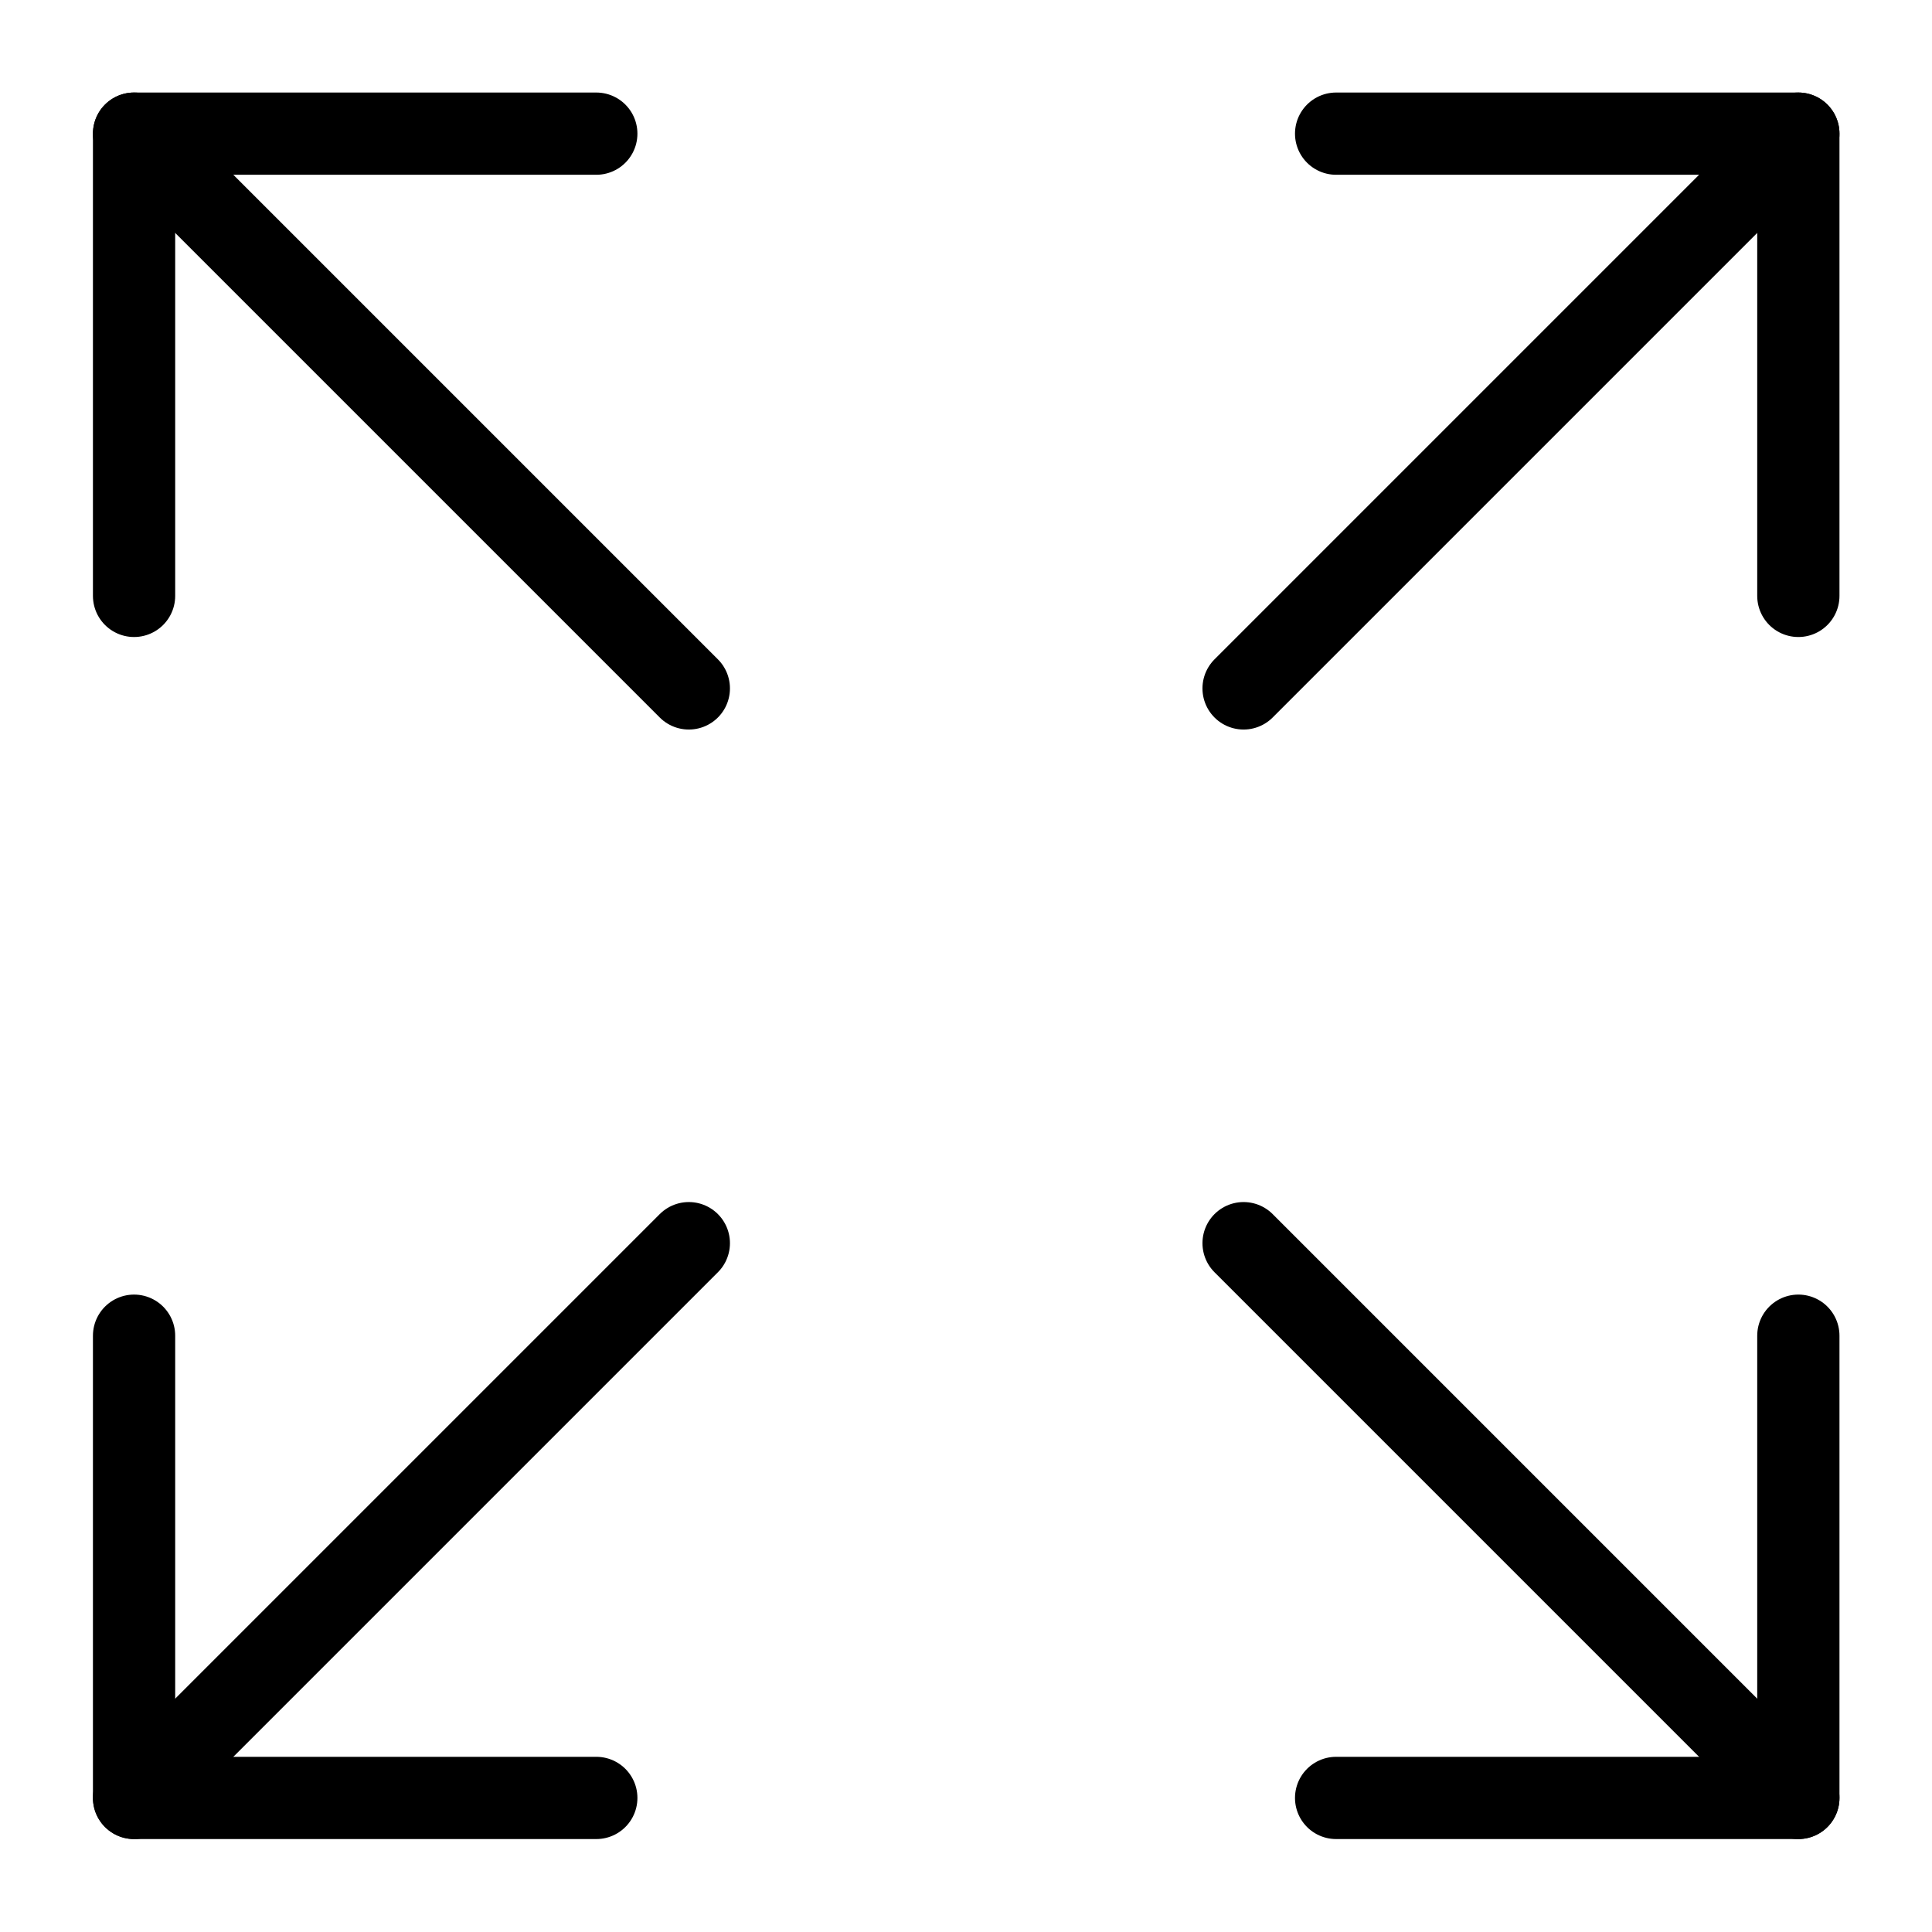 <svg viewBox="0 0 46.98 46.98" xmlns="http://www.w3.org/2000/svg" data-name="Ebene 1" id="Ebene_1">
  <defs>
    <style>
      .cls-1 {
        fill: none;
        stroke: #000;
        stroke-linecap: round;
        stroke-linejoin: round;
        stroke-width: 2px;
      }
    </style>
  </defs>
  <path d="M30.24,30.23l13.49,13.49" class="cls-1"></path>
  <path d="M30.24,16.74l13.49-13.49" class="cls-1"></path>
  <path d="M43.73,32.48v11.24h-11.24" class="cls-1"></path>
  <path d="M43.73,14.49V3.25h-11.24" class="cls-1"></path>
  <path d="M3.26,32.48v11.24h11.24" class="cls-1"></path>
  <path d="M3.26,43.72l13.49-13.49" class="cls-1"></path>
  <path d="M3.26,14.49V3.25h11.24" class="cls-1"></path>
  <path d="M16.75,16.74L3.26,3.25" class="cls-1"></path>
</svg>